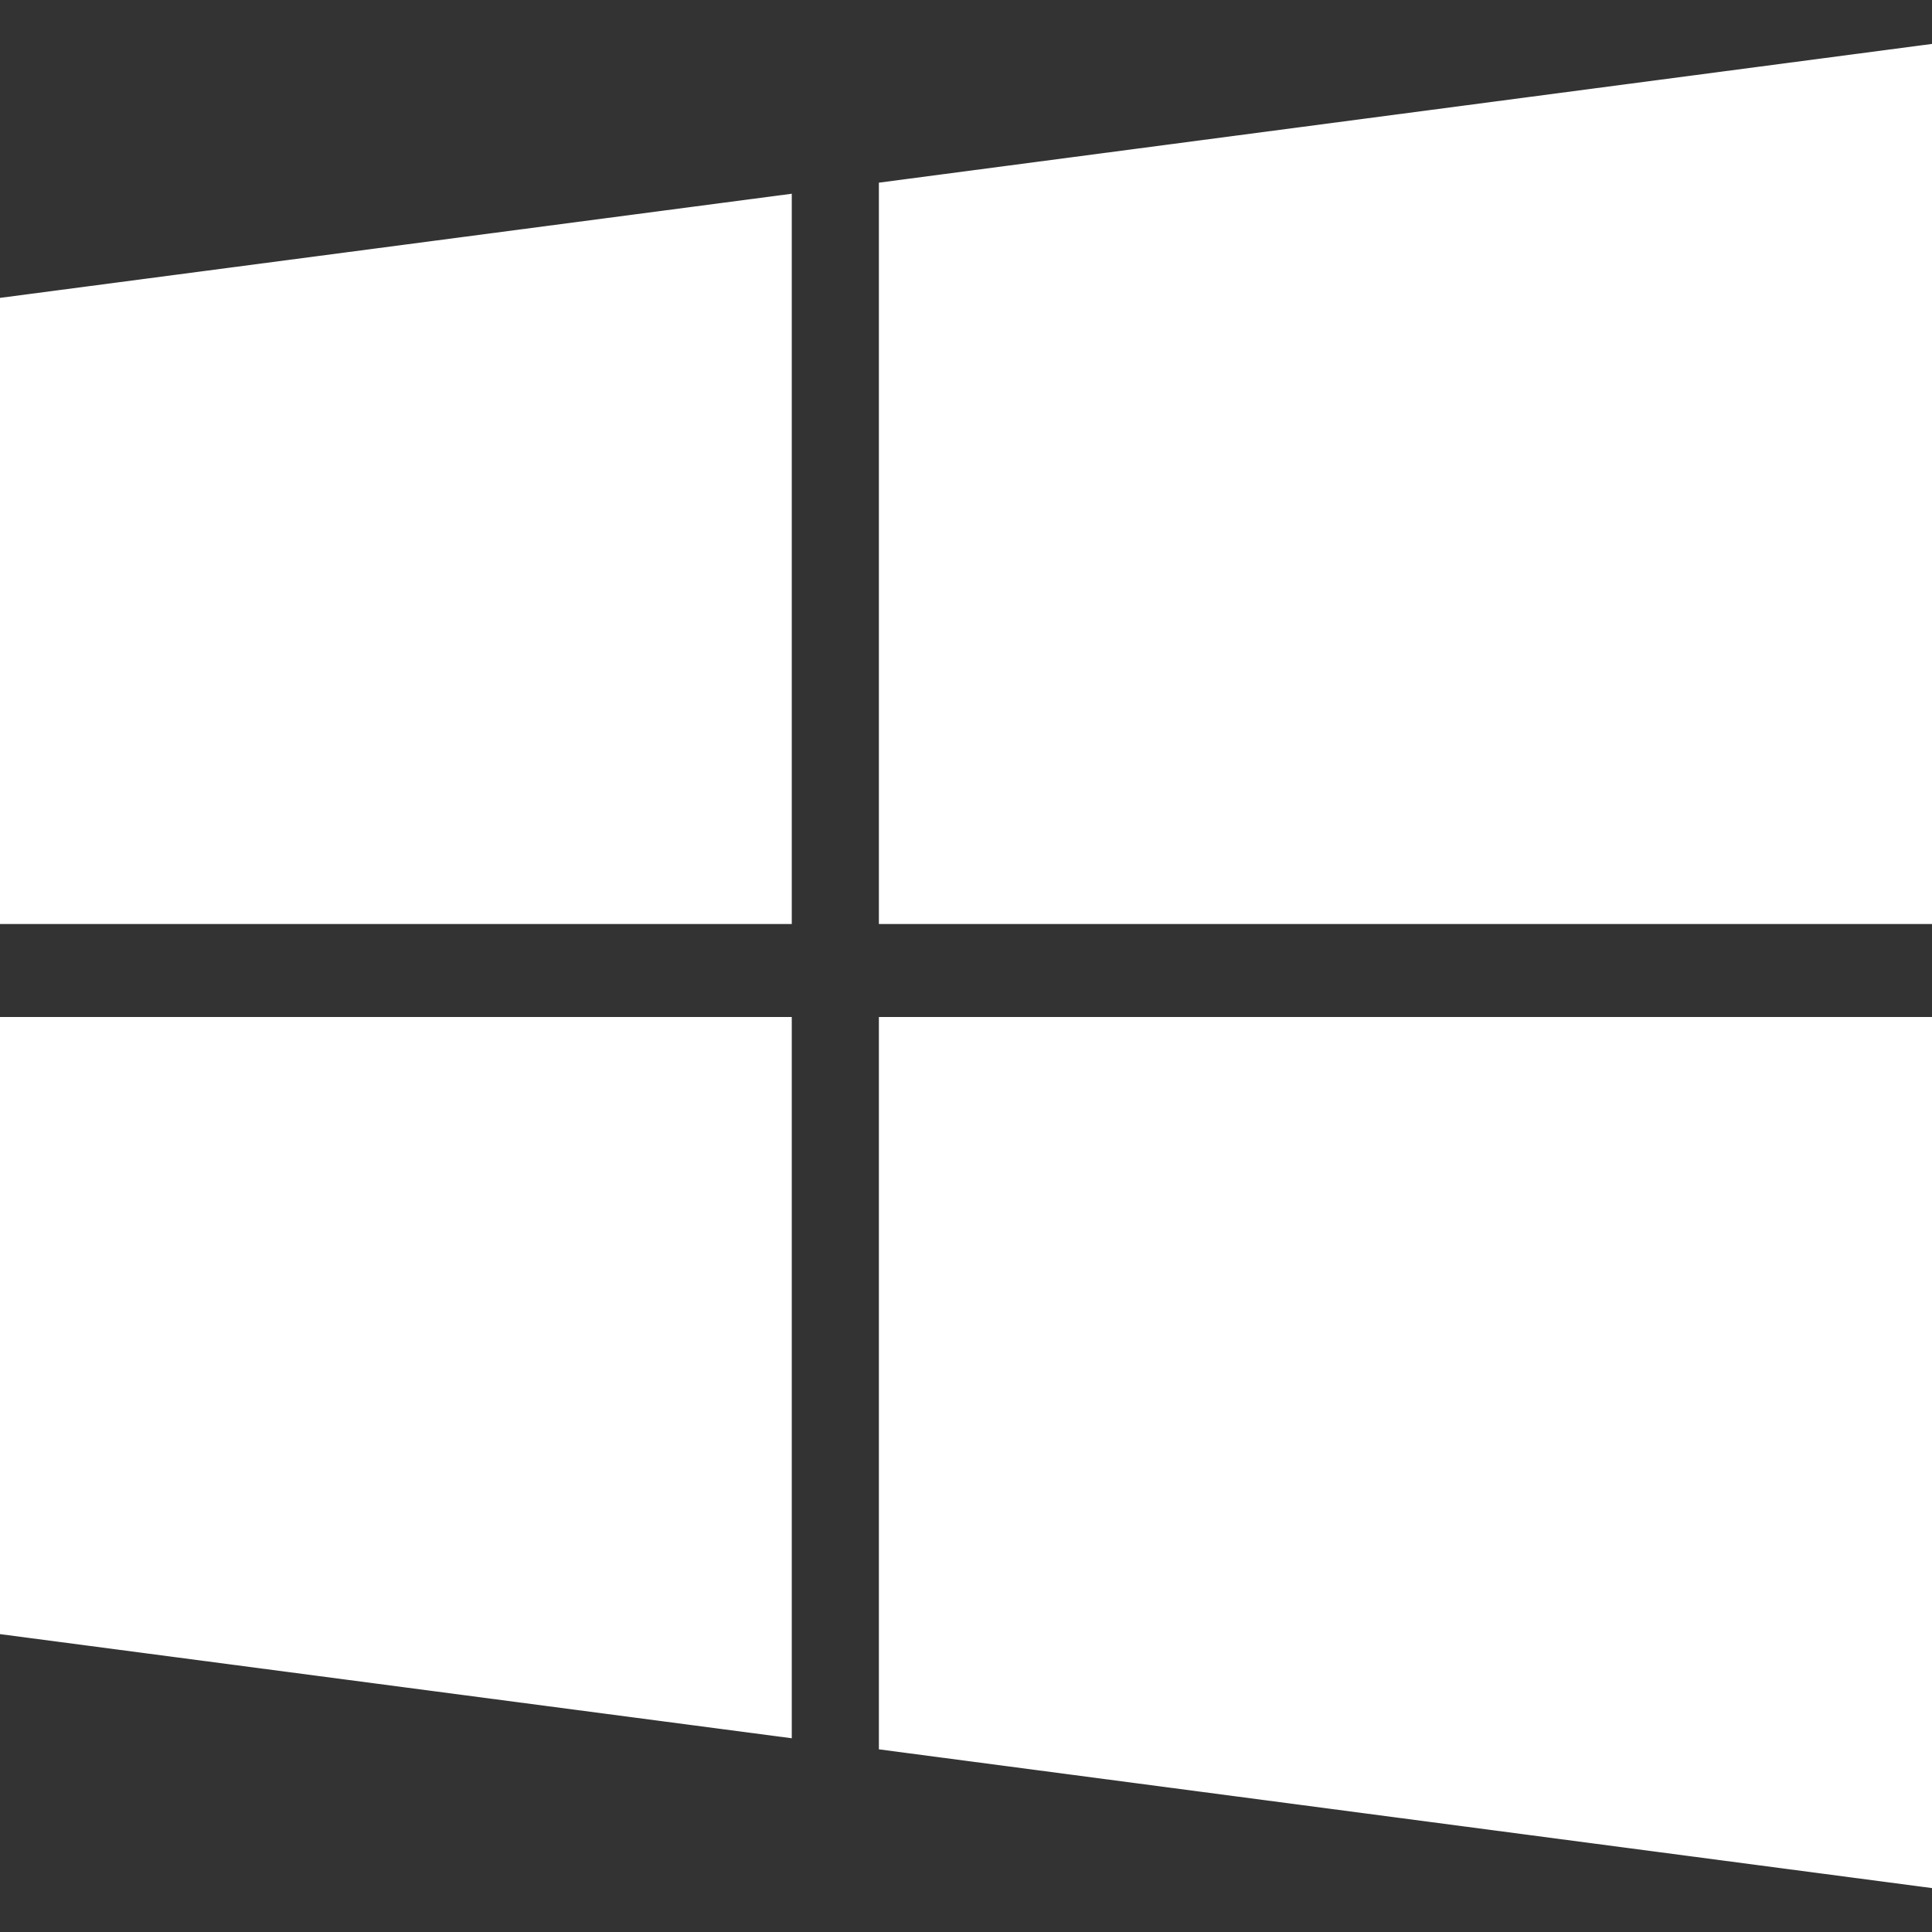 <svg width="22" height="22" viewBox="0 0 22 22" fill="none" xmlns="http://www.w3.org/2000/svg">
<rect x="0" y="0" width="22" height="22" fill="#333333" stroke="none"/>
<path d="M0 3.392L9.016 2.206V10.522H0V3.392ZM0 18.608L9.016 19.794V11.581H0V18.608ZM10.008 19.92L22 21.5V11.581H10.008V19.92ZM10.008 2.08V10.522H22V0.5L10.008 2.08Z" fill="white"/>
</svg>
